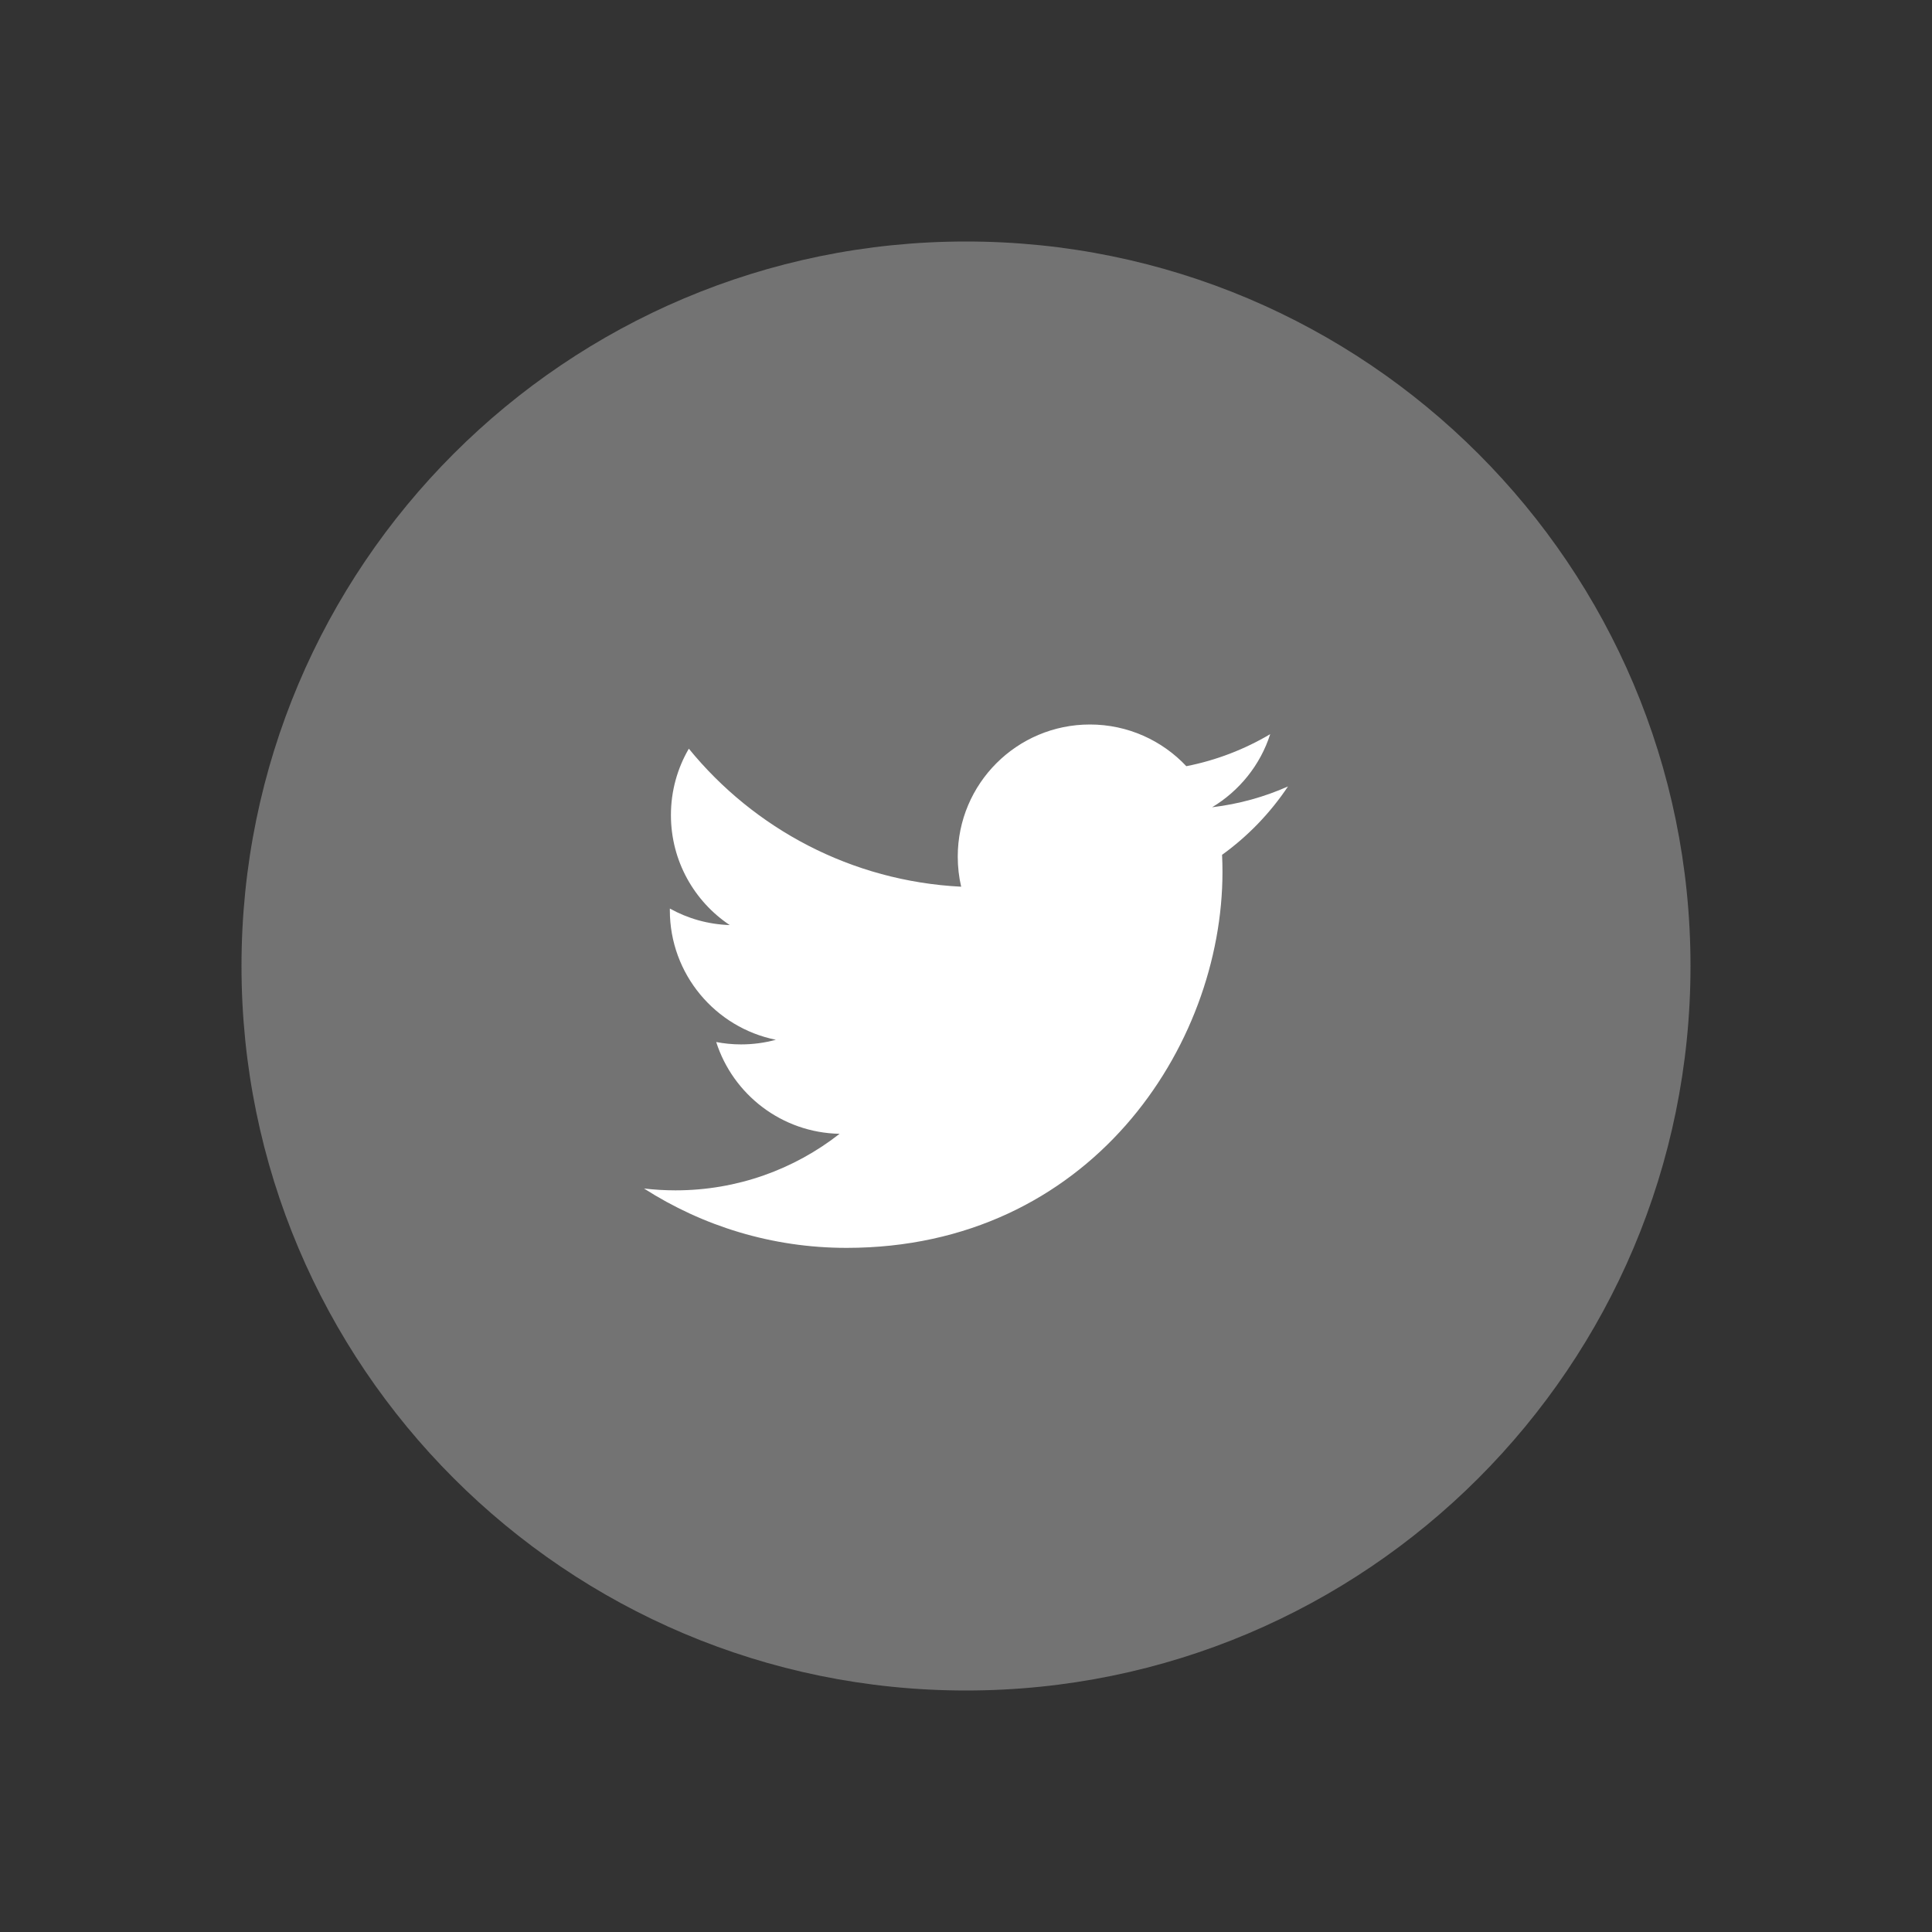 <svg width="48" height="48" viewBox="0 0 48 48" fill="none" xmlns="http://www.w3.org/2000/svg">
<rect x="0" y="0" width="48" height="48" fill="#333333" stroke="none"/>
<path fill-rule="evenodd" clip-rule="evenodd" d="M24 42C33.941 42 42 33.941 42 24C42 14.059 33.941 6 24 6C14.059 6 6 14.059 6 24C6 33.941 14.059 42 24 42Z" fill="#737373"/>
<path fill-rule="evenodd" clip-rule="evenodd" d="M32 19.539C31.412 19.8 30.779 19.977 30.115 20.056C30.792 19.649 31.313 19.006 31.558 18.24C30.924 18.616 30.221 18.889 29.474 19.036C28.875 18.398 28.021 18 27.078 18C25.265 18 23.795 19.47 23.795 21.282C23.795 21.54 23.824 21.79 23.88 22.03C21.151 21.893 18.733 20.587 17.114 18.601C16.831 19.085 16.669 19.649 16.669 20.251C16.669 21.39 17.249 22.395 18.13 22.983C17.592 22.966 17.085 22.819 16.643 22.573C16.642 22.586 16.642 22.6 16.642 22.614C16.642 24.204 17.774 25.531 19.276 25.833C19 25.908 18.71 25.948 18.411 25.948C18.2 25.948 17.994 25.927 17.794 25.889C18.211 27.193 19.423 28.142 20.86 28.169C19.736 29.049 18.321 29.574 16.783 29.574C16.518 29.574 16.257 29.558 16 29.528C17.453 30.459 19.178 31.003 21.032 31.003C27.07 31.003 30.372 26.001 30.372 21.663C30.372 21.521 30.369 21.379 30.362 21.238C31.003 20.776 31.56 20.198 32 19.539Z" fill="white"/>
</svg>
